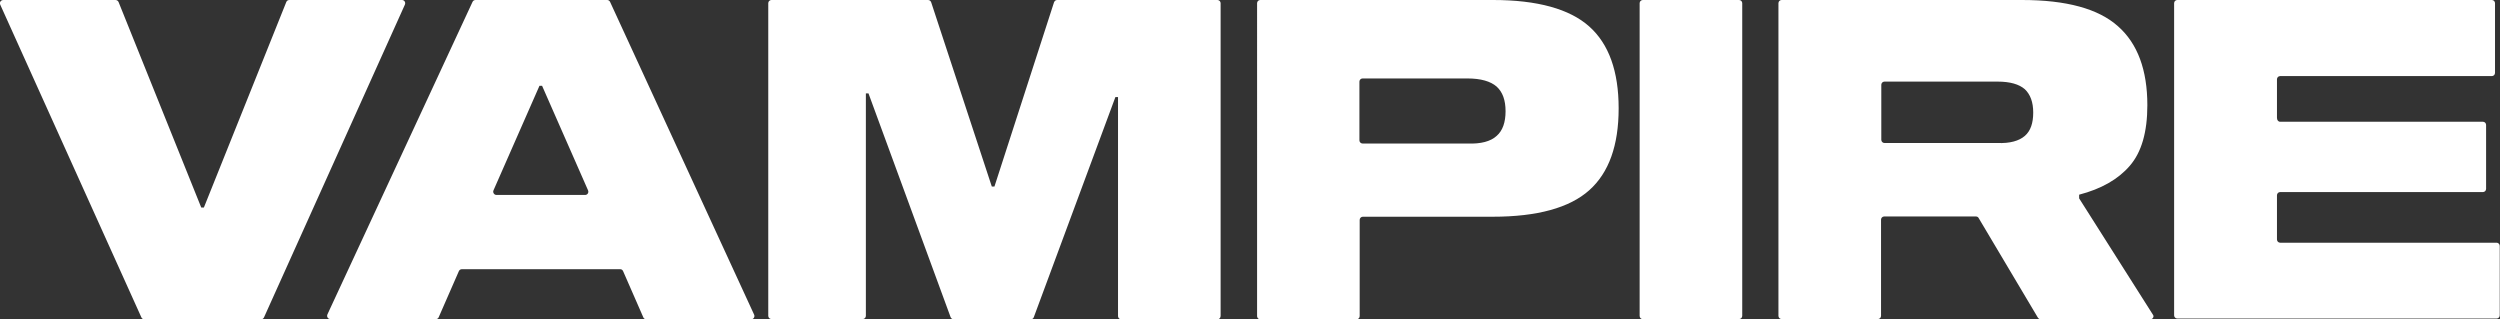 <svg version="1.1" id="Capa_1" xmlns="http://www.w3.org/2000/svg" x="0" y="0" viewBox="0 0 952.8 121.7" style="enable-background:new 0 0 952.8 121.7" xml:space="preserve"><rect x="0" y="0" width="952.8" height="121.7" fill="#333333" stroke="none"/><style>.st0{fill:#fff}</style><path class="st0" d="M76.7 79.1h1L109.1.8c.2-.5.6-.8 1.2-.8h42.9c.9 0 1.5.9 1.1 1.8L100.6 121c-.2.4-.6.7-1.1.7H55c-.5 0-.9-.3-1.1-.7L.1 1.8C-.3.9.3 0 1.3 0H44c.5 0 1 .3 1.2.8l31.5 78.3zM236.4 102.6H176c-.5 0-.9.3-1.1.7l-7.7 17.6c-.2.5-.6.7-1.1.7h-40.2c-.9 0-1.5-.9-1.1-1.8L180.1.7c.2-.4.6-.7 1.1-.7h50.2c.5 0 .9.3 1.1.7l54.9 119.2c.4.8-.2 1.8-1.1 1.8h-40c-.5 0-.9-.3-1.1-.7l-7.7-17.6c-.2-.5-.6-.8-1.1-.8zM223 74.3c.9 0 1.5-.9 1.1-1.8l-17.5-39.8h-1l-17.5 39.8c-.4.8.2 1.8 1.1 1.8H223zM464 121.7h-36.7c-.7 0-1.2-.6-1.2-1.2V37h-1L394 120.9c-.2.5-.6.8-1.2.8h-29.3c-.5 0-1-.3-1.2-.8L331 35.6h-1v84.8c0 .7-.6 1.2-1.2 1.2H294c-.7 0-1.2-.6-1.2-1.2V1.2c0-.7.6-1.2 1.2-1.2h59.7c.5 0 1 .3 1.2.9L378 71.1h1L401.7.9c.2-.5.6-.9 1.2-.9H464c.7 0 1.2.6 1.2 1.2v119.2c0 .7-.5 1.3-1.2 1.3zM605.7 10.1c7.5 6.7 11.2 17.1 11.2 31.2 0 14.1-3.7 24.5-11.2 31.2-7.5 6.7-19.8 10.1-36.8 10.1h-49.5c-.7 0-1.2.6-1.2 1.2v36.7c0 .7-.6 1.2-1.2 1.2h-36.7c-.7 0-1.2-.6-1.2-1.2V1.2c0-.7.6-1.2 1.2-1.2H569c16.9 0 29.2 3.4 36.7 10.1zm-35.3 41.7c2.3-2 3.4-5.2 3.4-9.4s-1.1-7.3-3.4-9.4c-2.3-2-6-3.1-11.1-3.1h-40c-.7 0-1.2.6-1.2 1.2v22.4c0 .7.6 1.2 1.2 1.2h40c5.1.2 8.8-.8 11.1-2.9zM624.9 120.4V1.2c0-.7.6-1.2 1.2-1.2h36.7c.7 0 1.2.6 1.2 1.2v119.2c0 .7-.6 1.2-1.2 1.2h-36.7c-.6.1-1.2-.5-1.2-1.2zM819.5 121.7h-41.7c-.4 0-.8-.2-1.1-.6l-22.6-38c-.2-.4-.6-.6-1.1-.6h-34.9c-.7 0-1.2.6-1.2 1.2v36.7c0 .7-.6 1.2-1.2 1.2H679c-.7 0-1.2-.6-1.2-1.2V1.2c0-.7.6-1.2 1.2-1.2h91.6c16.9 0 29.1 3.3 36.6 10 7.5 6.6 11.2 16.7 11.2 30.1 0 10.2-2.2 17.9-6.7 23.1-4.5 5.2-10.9 8.8-19.3 11v1.4l28.1 44.3c.6.7 0 1.8-1 1.8zm-47.8-69.9c2.2-1.9 3.2-4.9 3.2-8.9s-1.1-6.9-3.2-8.9c-2.2-1.9-5.6-2.9-10.4-2.9h-43.1c-.7 0-1.2.6-1.2 1.2v21c0 .7.6 1.2 1.2 1.2h43.1c4.7.2 8.2-.8 10.4-2.7zM869 46.4h77.3c.7 0 1.2.6 1.2 1.2V72c0 .7-.6 1.2-1.2 1.2H869c-.7 0-1.2.6-1.2 1.2v16.9c0 .7.6 1.2 1.2 1.2h82.5c.7 0 1.2.6 1.2 1.2v26.5c0 .7-.6 1.2-1.2 1.2H829.8c-.7 0-1.2-.6-1.2-1.2V1.2c0-.7.6-1.2 1.2-1.2h119.9c.7 0 1.2.6 1.2 1.2v26.6c0 .7-.6 1.2-1.2 1.2H869c-.7 0-1.2.6-1.2 1.2v14.7c0 .9.5 1.5 1.2 1.5z"/></svg>